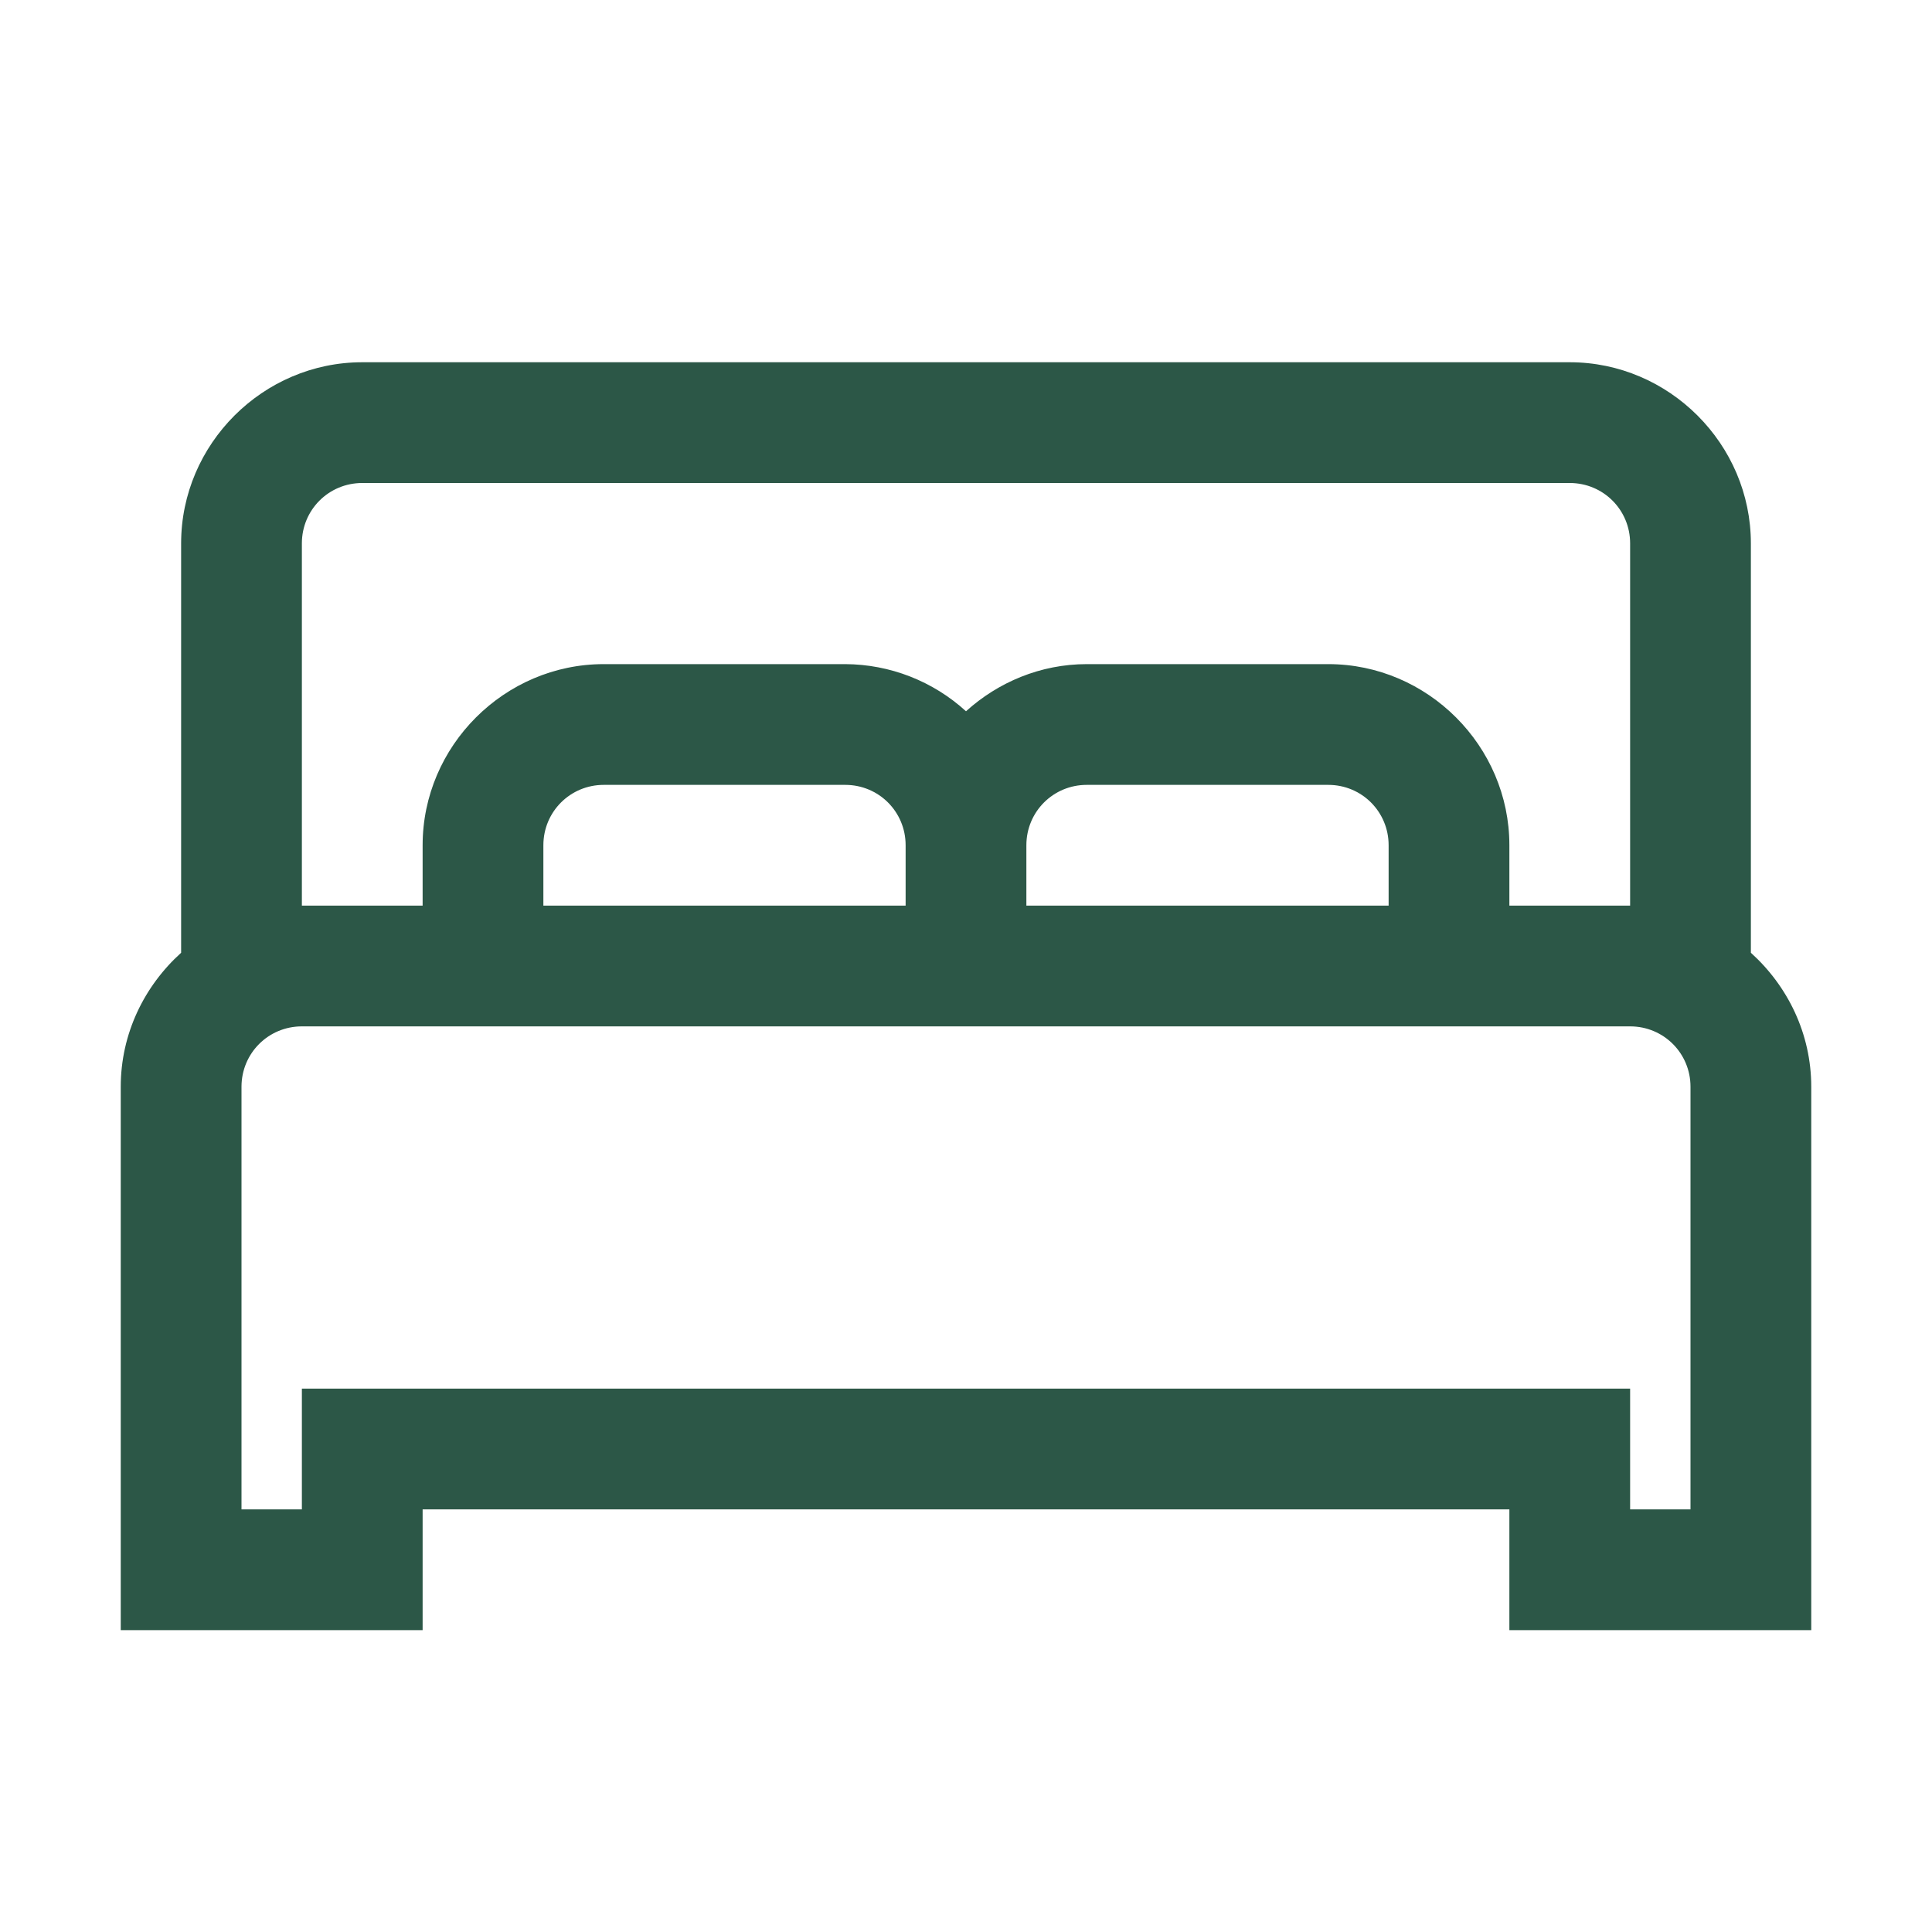 <?xml version="1.0" encoding="UTF-8"?> <svg xmlns="http://www.w3.org/2000/svg" width="60" height="60" viewBox="0 0 60 60" fill="none"> <path d="M11.25 11.25C8.166 11.25 5.625 13.791 5.625 16.875V29.589C4.481 30.622 3.75 32.102 3.75 33.75V50.625H13.125V46.875H46.875V50.625H56.25V33.75C56.25 32.102 55.519 30.622 54.375 29.589V16.875C54.375 13.791 51.834 11.25 48.75 11.25H11.25ZM11.25 15H48.75C49.791 15 50.625 15.834 50.625 16.875V28.125H46.875V26.25C46.875 23.166 44.334 20.625 41.25 20.625H33.75C32.314 20.625 30.996 21.188 30 22.089C28.975 21.153 27.638 20.631 26.25 20.625H18.75C15.666 20.625 13.125 23.166 13.125 26.25V28.125H9.375V16.875C9.375 15.834 10.209 15 11.25 15ZM18.75 24.375H26.25C27.291 24.375 28.125 25.209 28.125 26.25V28.125H16.875V26.25C16.875 25.209 17.709 24.375 18.75 24.375ZM33.75 24.375H41.25C42.291 24.375 43.125 25.209 43.125 26.25V28.125H31.875V26.25C31.875 25.209 32.709 24.375 33.75 24.375ZM9.375 31.875H50.625C51.666 31.875 52.5 32.709 52.5 33.75V46.875H50.625V43.125H9.375V46.875H7.5V33.75C7.5 32.709 8.334 31.875 9.375 31.875Z" fill="#2C5747"></path> </svg> 